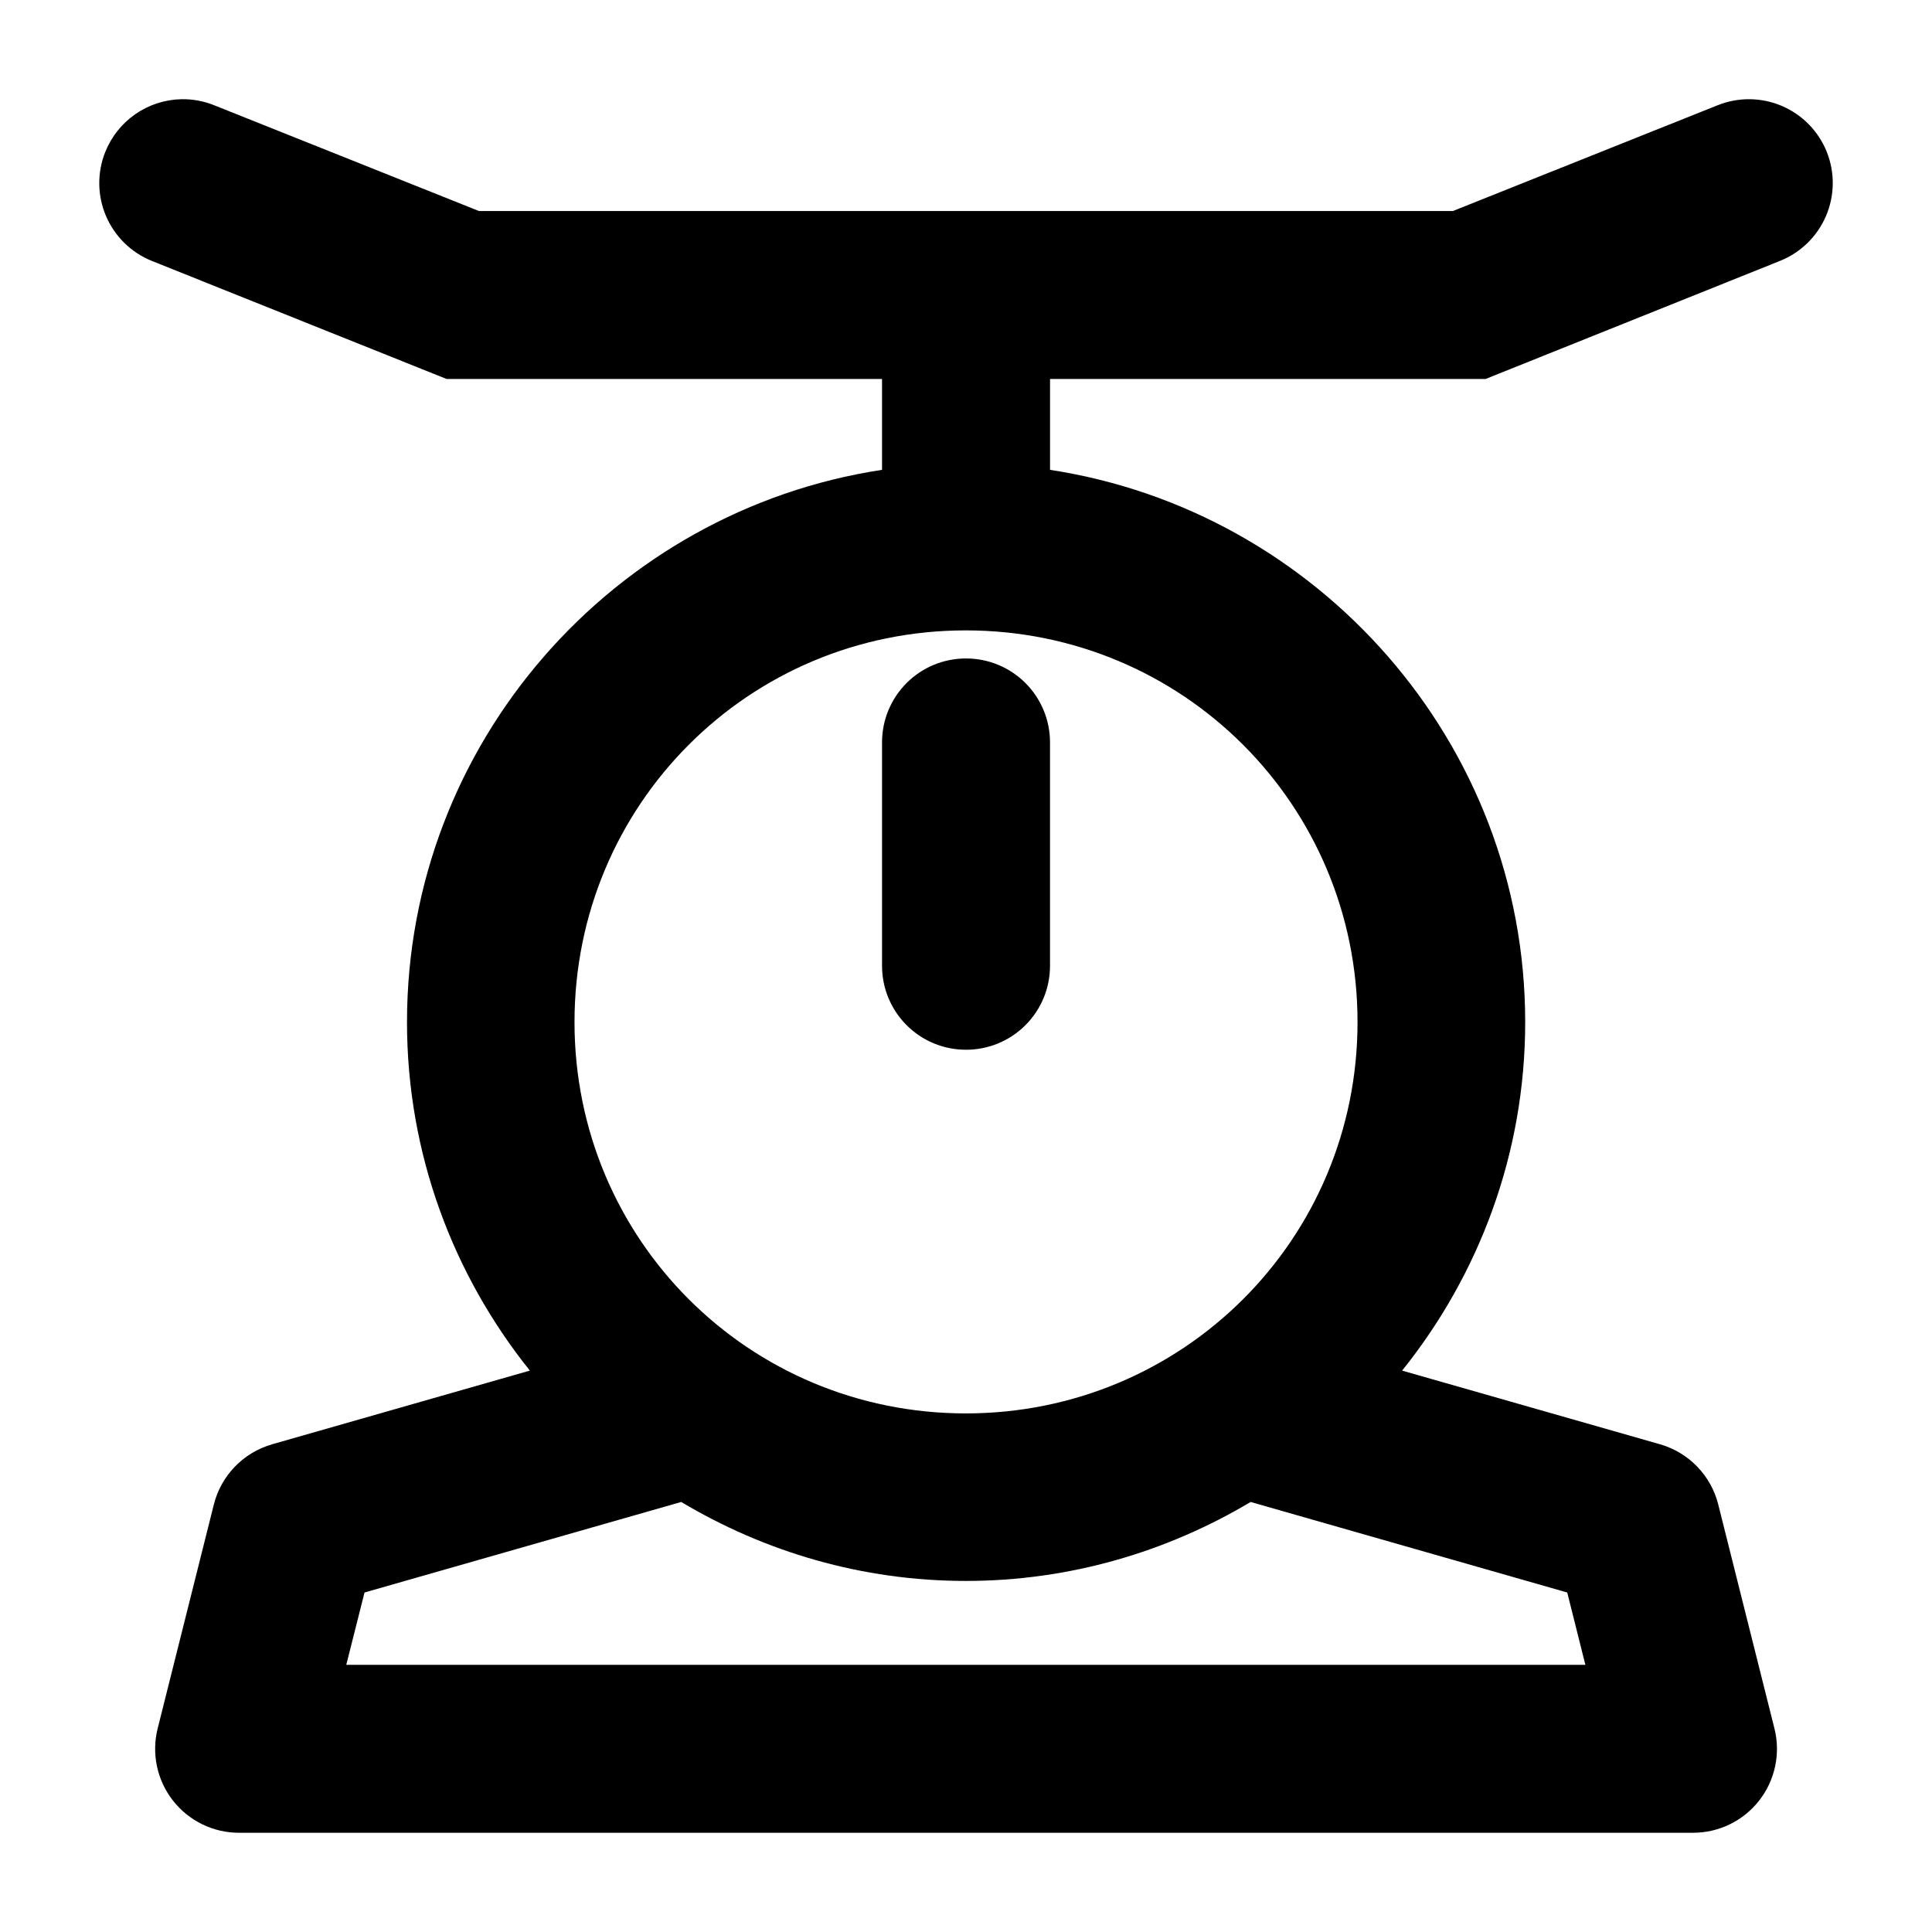 <?xml version="1.0" encoding="UTF-8"?>
<!-- Uploaded to: ICON Repo, www.svgrepo.com, Generator: ICON Repo Mixer Tools -->
<svg fill="#000000" width="800px" height="800px" version="1.1" viewBox="144 144 512 512" xmlns="http://www.w3.org/2000/svg">
 <path d="m192.12 170.29c-4.379 0.082-8.633 1.457-12.23 3.945-3.602 2.492-6.383 5.992-8 10.059-2.18 5.469-2.102 11.574 0.215 16.984 2.316 5.406 6.684 9.676 12.141 11.871l78.113 31.285h115.39v24.078c-71.078 10.809-125.89 72.344-125.89 146.36 0 34.898 12.238 66.992 32.559 92.352l-68.332 19.535 0.004 0.004c-7.625 2.191-13.504 8.277-15.426 15.973l-14.875 59.301c-1.676 6.648-0.195 13.695 4.019 19.105 4.215 5.406 10.688 8.566 17.543 8.562h385.24-0.004c6.871 0.031 13.371-3.117 17.602-8.531 4.234-5.41 5.731-12.473 4.047-19.137l-14.875-59.301c-1.918-7.688-7.785-13.773-15.398-15.973l-68.387-19.535c20.344-25.359 32.617-57.453 32.617-92.352 0-73.977-54.875-135.5-125.92-146.36v-24.078h115.42l77.996-31.285v-0.004c5.473-2.176 9.859-6.438 12.195-11.852 2.332-5.41 2.422-11.527 0.246-17.004-2.188-5.492-6.473-9.887-11.91-12.211-5.438-2.324-11.574-2.387-17.059-0.176l-70.125 28.016h-258.12l-70.125-28.016c-2.75-1.109-5.691-1.66-8.652-1.617zm207.83 140.77c57.551 0 103.81 46.262 103.81 103.81s-46.262 103.7-103.81 103.7-103.7-46.148-103.7-103.7 46.148-103.81 103.7-103.81zm0 7.438h-0.004c-5.883 0.008-11.527 2.348-15.688 6.508-4.16 4.164-6.504 9.805-6.508 15.688v59.301c0.004 5.887 2.348 11.527 6.508 15.688 4.16 4.164 9.805 6.504 15.688 6.512 5.906 0.023 11.578-2.305 15.762-6.469 4.188-4.164 6.547-9.824 6.555-15.73v-59.301c-0.008-5.902-2.367-11.562-6.551-15.727-4.188-4.164-9.859-6.492-15.766-6.469zm-75.422 223.54c22.137 13.199 47.863 20.926 75.422 20.926 27.559 0 53.324-7.723 75.48-20.926l83.902 23.992 4.805 19.16h-328.37l4.832-19.16z"/>
</svg>